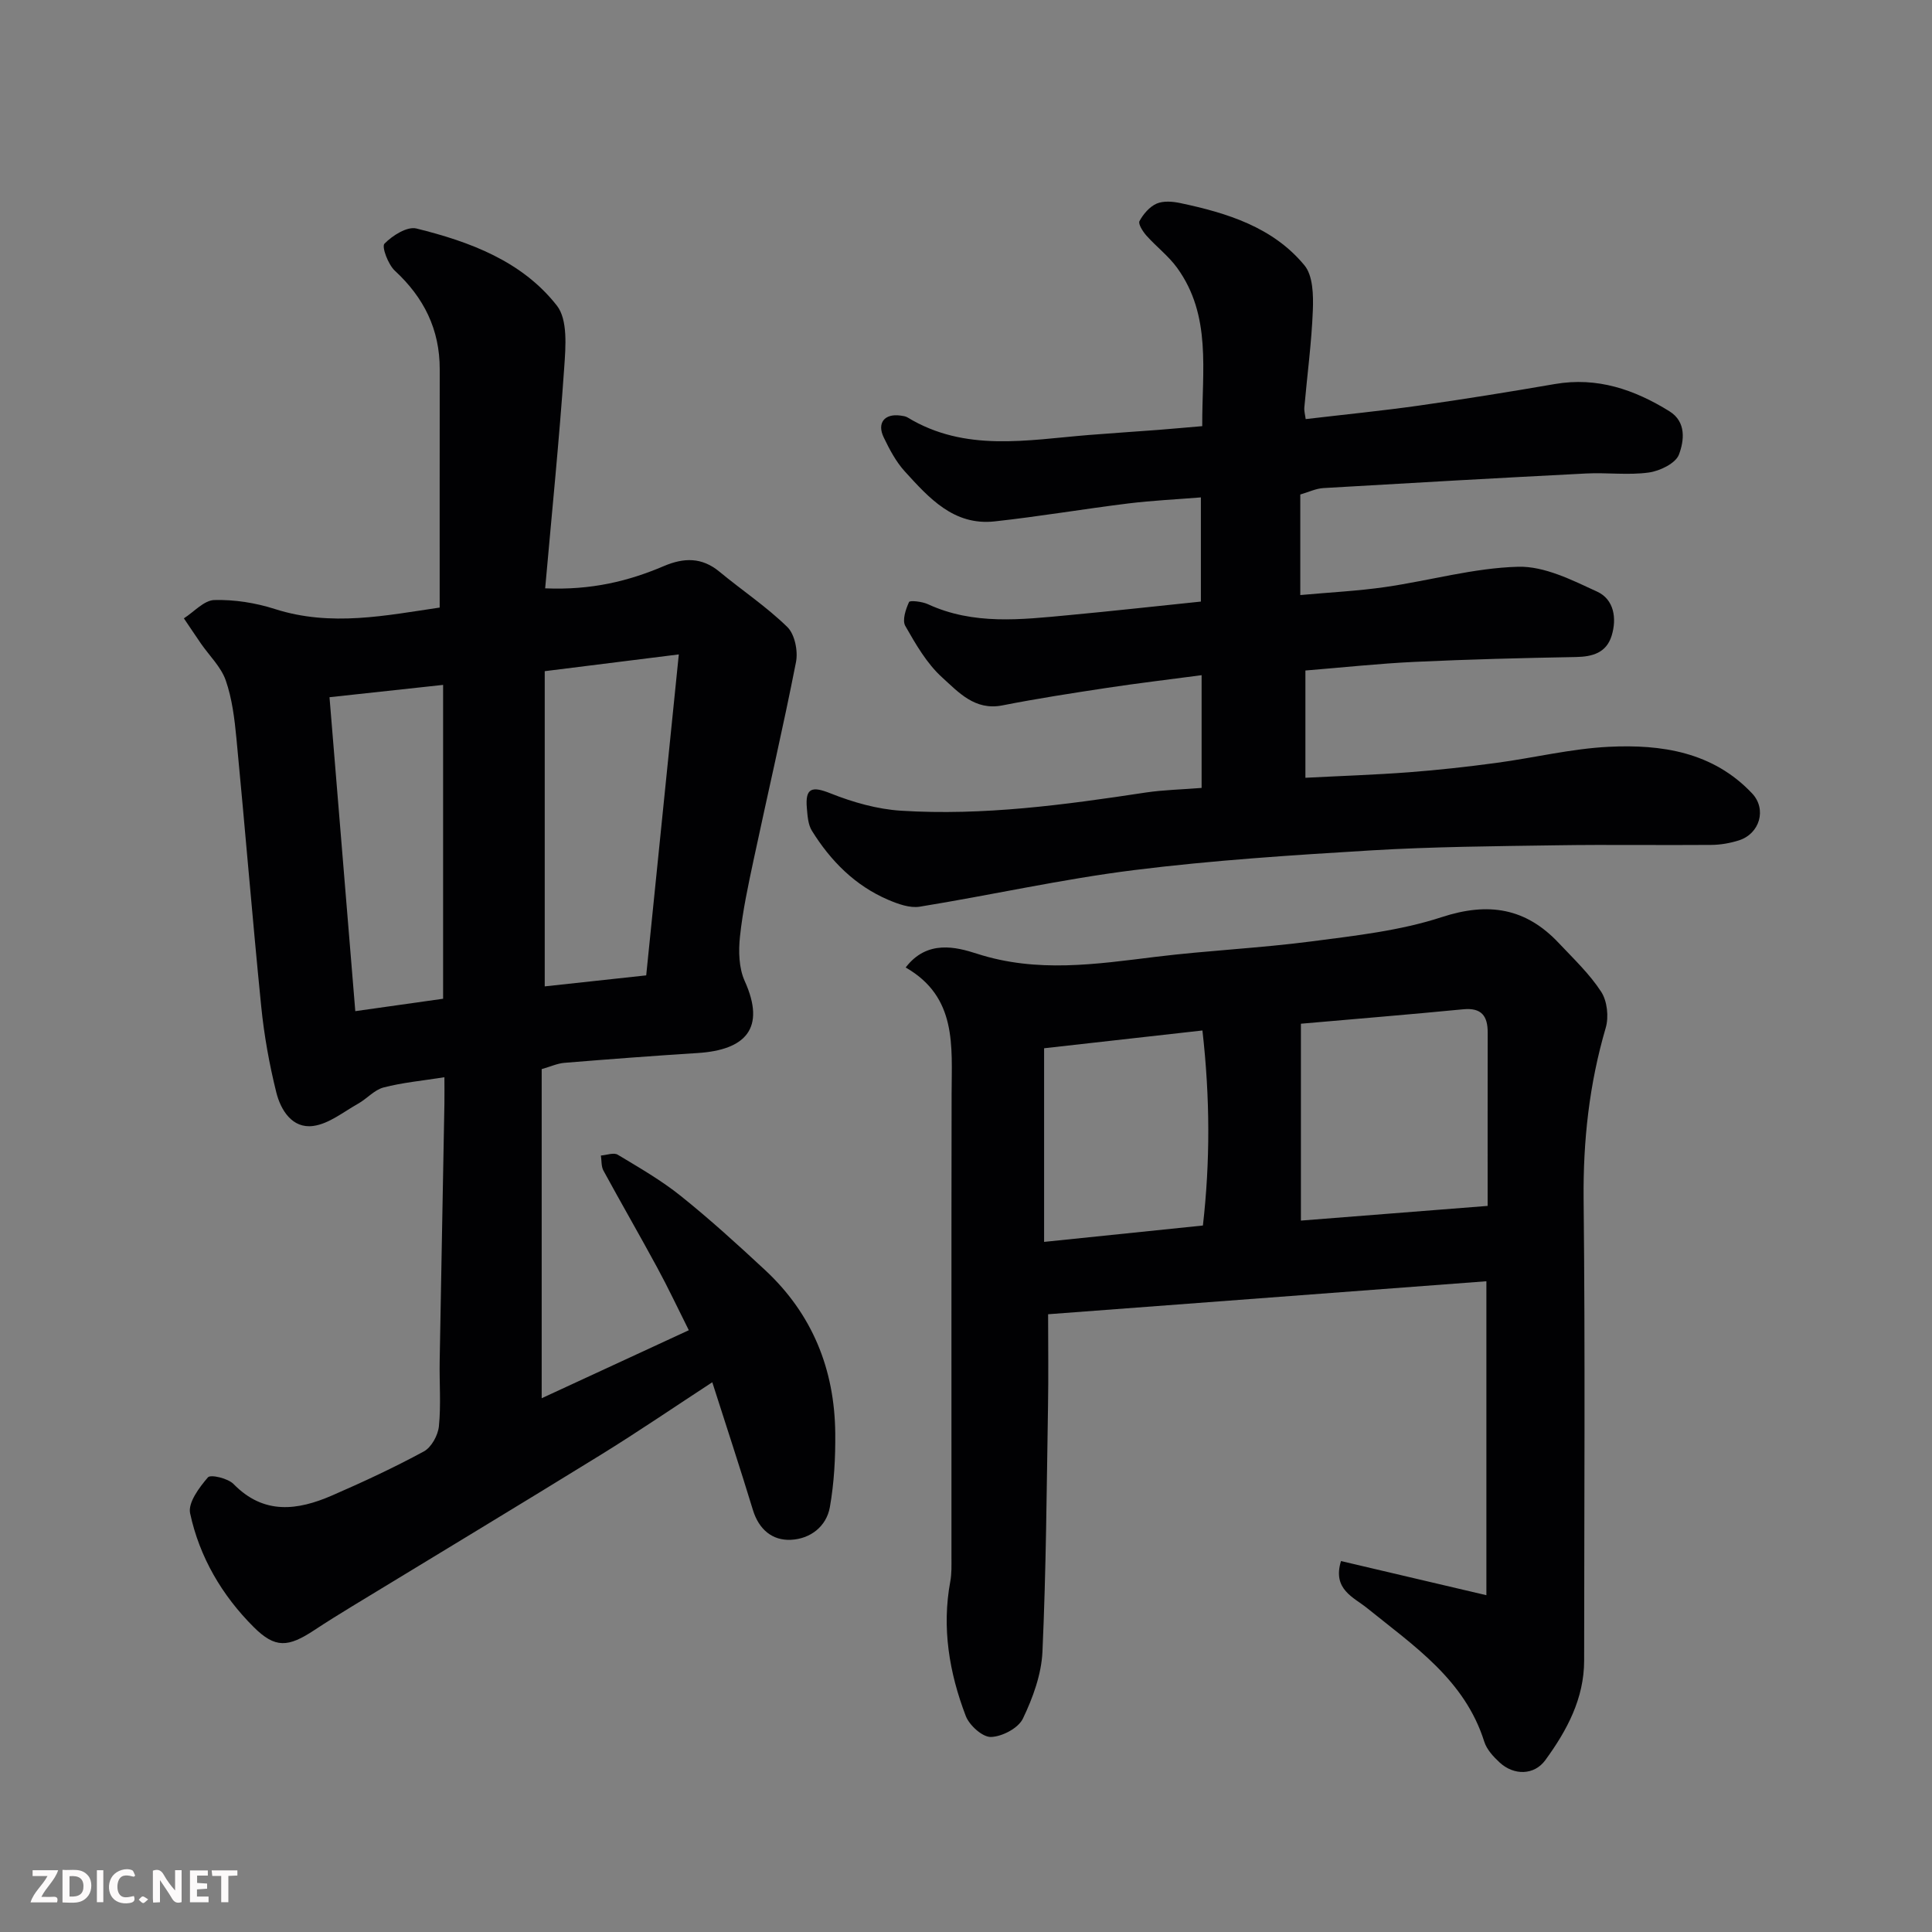 <svg enable-background="new 0 0 400 400" viewBox="0 0 400 400" xmlns="http://www.w3.org/2000/svg"><rect x="0" y="0" width="400" height="400" fill="#808080" stroke="none"/><path d="m112.15 221.35v68.14c10.26-4.74 20.07-9.27 30.46-14.08-2.29-4.57-4.29-8.83-6.53-12.95-3.65-6.74-7.49-13.38-11.15-20.11-.47-.87-.36-2.06-.52-3.11 1.18-.09 2.66-.67 3.48-.17 4.46 2.68 9.02 5.3 13.07 8.55 6.04 4.84 11.78 10.07 17.45 15.34 9.77 9.09 14.39 20.54 14.52 33.76.05 5.1-.23 10.28-1.11 15.29-.71 4.07-4.1 6.61-8.08 6.79-3.85.18-6.62-2.15-7.85-6.15-2.65-8.69-5.5-17.33-8.42-26.47-7.69 5.02-15.29 10.21-23.11 15.04-17.07 10.53-34.26 20.88-51.39 31.31-2.64 1.61-5.28 3.24-7.86 4.95-5.45 3.6-8.13 3.83-12.58-.61-6.56-6.54-11.23-14.49-13.17-23.56-.47-2.19 1.89-5.35 3.69-7.44.56-.65 4.15.2 5.3 1.38 6.28 6.43 13.26 5.48 20.43 2.36 6.43-2.8 12.82-5.77 18.98-9.11 1.56-.85 2.92-3.33 3.11-5.2.45-4.45.08-8.98.16-13.48.31-17.76.66-35.53.98-53.29.03-1.78 0-3.55 0-5.5-4.6.73-8.69 1.1-12.6 2.12-1.91.5-3.44 2.33-5.26 3.35-3.05 1.71-6.06 4.19-9.32 4.62-4.32.57-6.71-3.27-7.63-6.97-1.45-5.83-2.52-11.81-3.12-17.79-1.85-18.48-3.35-36.99-5.13-55.48-.39-4.05-.89-8.21-2.21-12.01-.98-2.8-3.39-5.1-5.14-7.63-1.19-1.73-2.35-3.48-3.53-5.22 2.1-1.34 4.18-3.74 6.31-3.79 4.17-.11 8.54.58 12.53 1.86 11.66 3.74 23.1 1.31 34.12-.3 0-16.57-.01-32.96.01-49.35.01-8.23-3.27-14.83-9.29-20.39-1.39-1.29-2.77-4.97-2.15-5.6 1.65-1.69 4.7-3.62 6.62-3.14 11.05 2.73 21.87 6.75 29.08 15.97 2.27 2.91 1.82 8.48 1.52 12.76-1.04 15.08-2.56 30.14-3.95 45.77 9.58.4 17.23-1.48 24.6-4.62 4.12-1.75 7.84-1.84 11.48 1.17 4.66 3.86 9.76 7.25 14.06 11.46 1.55 1.51 2.24 4.99 1.79 7.27-2.69 13.7-5.87 27.31-8.78 40.97-1.12 5.26-2.26 10.55-2.82 15.88-.32 3.01-.23 6.48.98 9.16 4.44 9.82.17 14.29-9.75 14.92-9.2.58-18.4 1.28-27.59 2.03-1.44.12-2.84.77-4.69 1.3zm28.39-85.86c-10.27 1.28-19.29 2.41-27.76 3.47v65.26c7.57-.82 14.31-1.55 21.01-2.28 2.25-22.16 4.44-43.69 6.75-66.45zm-72.32 8.86c1.78 21.67 3.54 43.06 5.34 65 6.14-.87 12.09-1.71 18.18-2.57 0-21.61 0-42.99 0-64.98-7.92.86-15.52 1.68-23.52 2.55z" fill="#010103"/><path d="m277.64 323.2c10.25 2.41 20.01 4.7 30.1 7.07 0-21.92 0-43.35 0-65-30.16 2.27-60.16 4.53-90.74 6.83 0 6.51.09 12.79-.02 19.06-.28 16.93-.39 33.87-1.15 50.78-.21 4.71-1.98 9.57-4.05 13.88-.95 1.98-4.31 3.74-6.62 3.8-1.75.05-4.47-2.41-5.21-4.35-3.42-8.95-4.99-18.25-3.2-27.87.3-1.61.24-3.3.24-4.96.01-31.99-.03-63.98.03-95.97.02-9.87 1.17-20.04-9.51-26.16 4.44-5.82 10.5-4.23 14.75-2.86 12.47 4.03 24.64 2.17 37.03.65 10.76-1.32 21.62-1.8 32.37-3.21 9.03-1.18 18.26-2.2 26.84-5.01 9.69-3.17 17.42-1.89 24.26 5.4 3.05 3.24 6.35 6.36 8.75 10.06 1.25 1.92 1.6 5.2.94 7.45-3.41 11.63-4.7 23.37-4.58 35.51.34 31.82.12 63.64.11 95.47 0 7.91-3.57 14.52-8.03 20.64-2.31 3.17-6.51 3.22-9.47.49-1.3-1.2-2.67-2.69-3.18-4.31-4.03-12.81-14.55-19.8-24.22-27.62-2.79-2.28-7.26-3.87-5.44-9.77zm-8.3-111.25v40.76c13.04-1.03 25.76-2.03 38.66-3.04 0-12.26-.01-24.07.01-35.89.01-3.42-1.27-5.18-5.04-4.82-11.12 1.08-22.25 1.99-33.63 2.99zm-53.17 45.17c11.05-1.14 21.62-2.23 32.88-3.39 1.5-13.15 1.5-26.29-.1-40.38-11.36 1.28-22.02 2.47-32.78 3.68z" fill="#010103"/><path d="m248.78 163.13c0-8.09 0-15.37 0-23.34-6.71.89-13.15 1.65-19.55 2.62-7.26 1.1-14.52 2.22-21.73 3.64-5.67 1.11-9.07-2.75-12.42-5.78-3.19-2.88-5.48-6.88-7.65-10.68-.67-1.18.09-3.45.78-4.95.18-.38 2.71-.1 3.9.45 9.46 4.37 19.32 3.19 29.15 2.27 9-.84 17.98-1.84 27.37-2.81 0-6.79 0-13.85 0-21.57-5 .41-10.02.64-15 1.25-9.25 1.14-18.45 2.71-27.71 3.72-8.46.92-13.6-4.87-18.6-10.36-1.83-2.01-3.16-4.55-4.35-7.02-1.46-3.01.17-4.99 3.47-4.53.49.07 1.02.13 1.43.37 11.94 7.27 24.82 4.68 37.56 3.65 4.76-.38 9.53-.69 14.3-1.05 2.93-.23 5.86-.5 9.18-.78-.06-11.5 1.97-22.87-5.2-32.78-1.79-2.47-4.32-4.38-6.36-6.68-.74-.83-1.75-2.41-1.43-3 .79-1.45 2.08-2.97 3.54-3.61 1.4-.61 3.34-.45 4.93-.11 9.68 2.05 19.14 4.97 25.68 12.88 1.78 2.15 1.86 6.19 1.74 9.32-.26 6.71-1.17 13.4-1.76 20.1-.07.79.18 1.61.28 2.42 7.96-.94 15.77-1.71 23.54-2.81 9.37-1.33 18.72-2.84 28.05-4.45 8.76-1.51 16.46 1.14 23.72 5.64 3.57 2.22 3.02 6.15 1.97 8.96-.68 1.82-3.95 3.4-6.24 3.72-4.25.59-8.65-.02-12.97.2-18.14.93-36.27 1.95-54.4 3.02-1.57.09-3.1.85-4.79 1.33v20.82c5.99-.55 11.83-.83 17.59-1.66 9.2-1.33 18.31-3.95 27.51-4.2 5.44-.15 11.18 2.76 16.38 5.16 3.46 1.6 4.1 5.5 2.98 9.13-1.09 3.51-3.93 4.34-7.4 4.4-11.1.2-22.2.48-33.29 1-7.52.35-15.02 1.17-22.71 1.79v22.21c7.32-.38 14.38-.61 21.42-1.14 6.05-.46 12.09-1.13 18.1-1.94 7.77-1.04 15.47-2.94 23.26-3.33 10.93-.55 21.6 1.06 29.69 9.63 3.1 3.28 1.6 8.37-2.72 9.74-1.83.58-3.82.93-5.74.94-10.69.09-21.38-.09-32.06.08-12.77.19-25.55.29-38.29 1.05-16.42.99-32.87 2.05-49.18 4.09-14.86 1.86-29.53 5.17-44.33 7.57-2.06.33-4.5-.56-6.54-1.43-6.86-2.94-11.91-8.05-15.79-14.3-.8-1.29-.9-3.1-1.04-4.7-.37-4.21 1.09-4.56 4.93-3.02 4.62 1.84 9.65 3.27 14.58 3.58 17.03 1.07 33.87-1.22 50.68-3.77 3.7-.55 7.49-.62 11.54-.95z" fill="#010103"/><g fill="#fcfafa"><path d="m37.59 393.81c-.92.31-1.52.05-2-.78-.7-1.2-1.52-2.34-2.47-3.78v4.59c-.55.03-.95.05-1.41.07-.03-.37-.06-.64-.06-.91 0-1.91 0-3.81 0-5.7 1.13-.41 1.77-.03 2.29.91.62 1.11 1.38 2.14 2.31 3.19v-4.2h1.35v6.61z"/><path d="m12.94 393.88v-6.75c1.9.19 3.93-.54 5.37 1.29.8 1.01.78 2.88.03 3.97-1.37 1.97-3.4 1.51-5.4 1.49m1.45-1.22c2.04.12 2.92-.58 2.89-2.21-.03-1.51-.98-2.19-2.89-2z"/><path d="m11.81 393.87h-5.49c.68-2.18 2.47-3.48 3.51-5.45h-3.08v-1.21h5.29c-.71 2.13-2.44 3.48-3.47 5.51.86 0 1.63.04 2.39-.01.79-.05 1.14.21.85 1.16"/><path d="m39.33 393.86v-6.61h3.7v1.07h-2.22v1.52c.68.04 1.34.09 2.07.13v1.07c-.72.05-1.38.09-2.1.14v1.48h2.4v1.19h-3.84z"/><path d="m27.71 388.56c-1.15-.3-2.46-.61-3.1.64-.37.73-.41 1.93-.06 2.67.63 1.35 1.99.93 3.17.68.35.94-.01 1.32-.93 1.46-1.62.25-3.05-.27-3.76-1.48-.73-1.24-.6-3.03.31-4.17.88-1.11 2.71-1.7 4-1.16.32.13.44.74.65 1.12-.1.08-.19.16-.28.24"/><path d="m49.15 387.24v1.07c-.59.02-1.17.05-1.87.08v5.44h-1.48v-5.44h-1.85c-.05-.4-.08-.73-.13-1.15z"/><path d="m20.06 387.21h1.33v6.62h-1.33z"/><path d="m30.68 393.25c-.49.38-.8.79-1.05.76-.32-.05-.6-.45-.9-.7.26-.24.51-.64.8-.67.29-.04.62.3 1.15.61"/></g></svg>